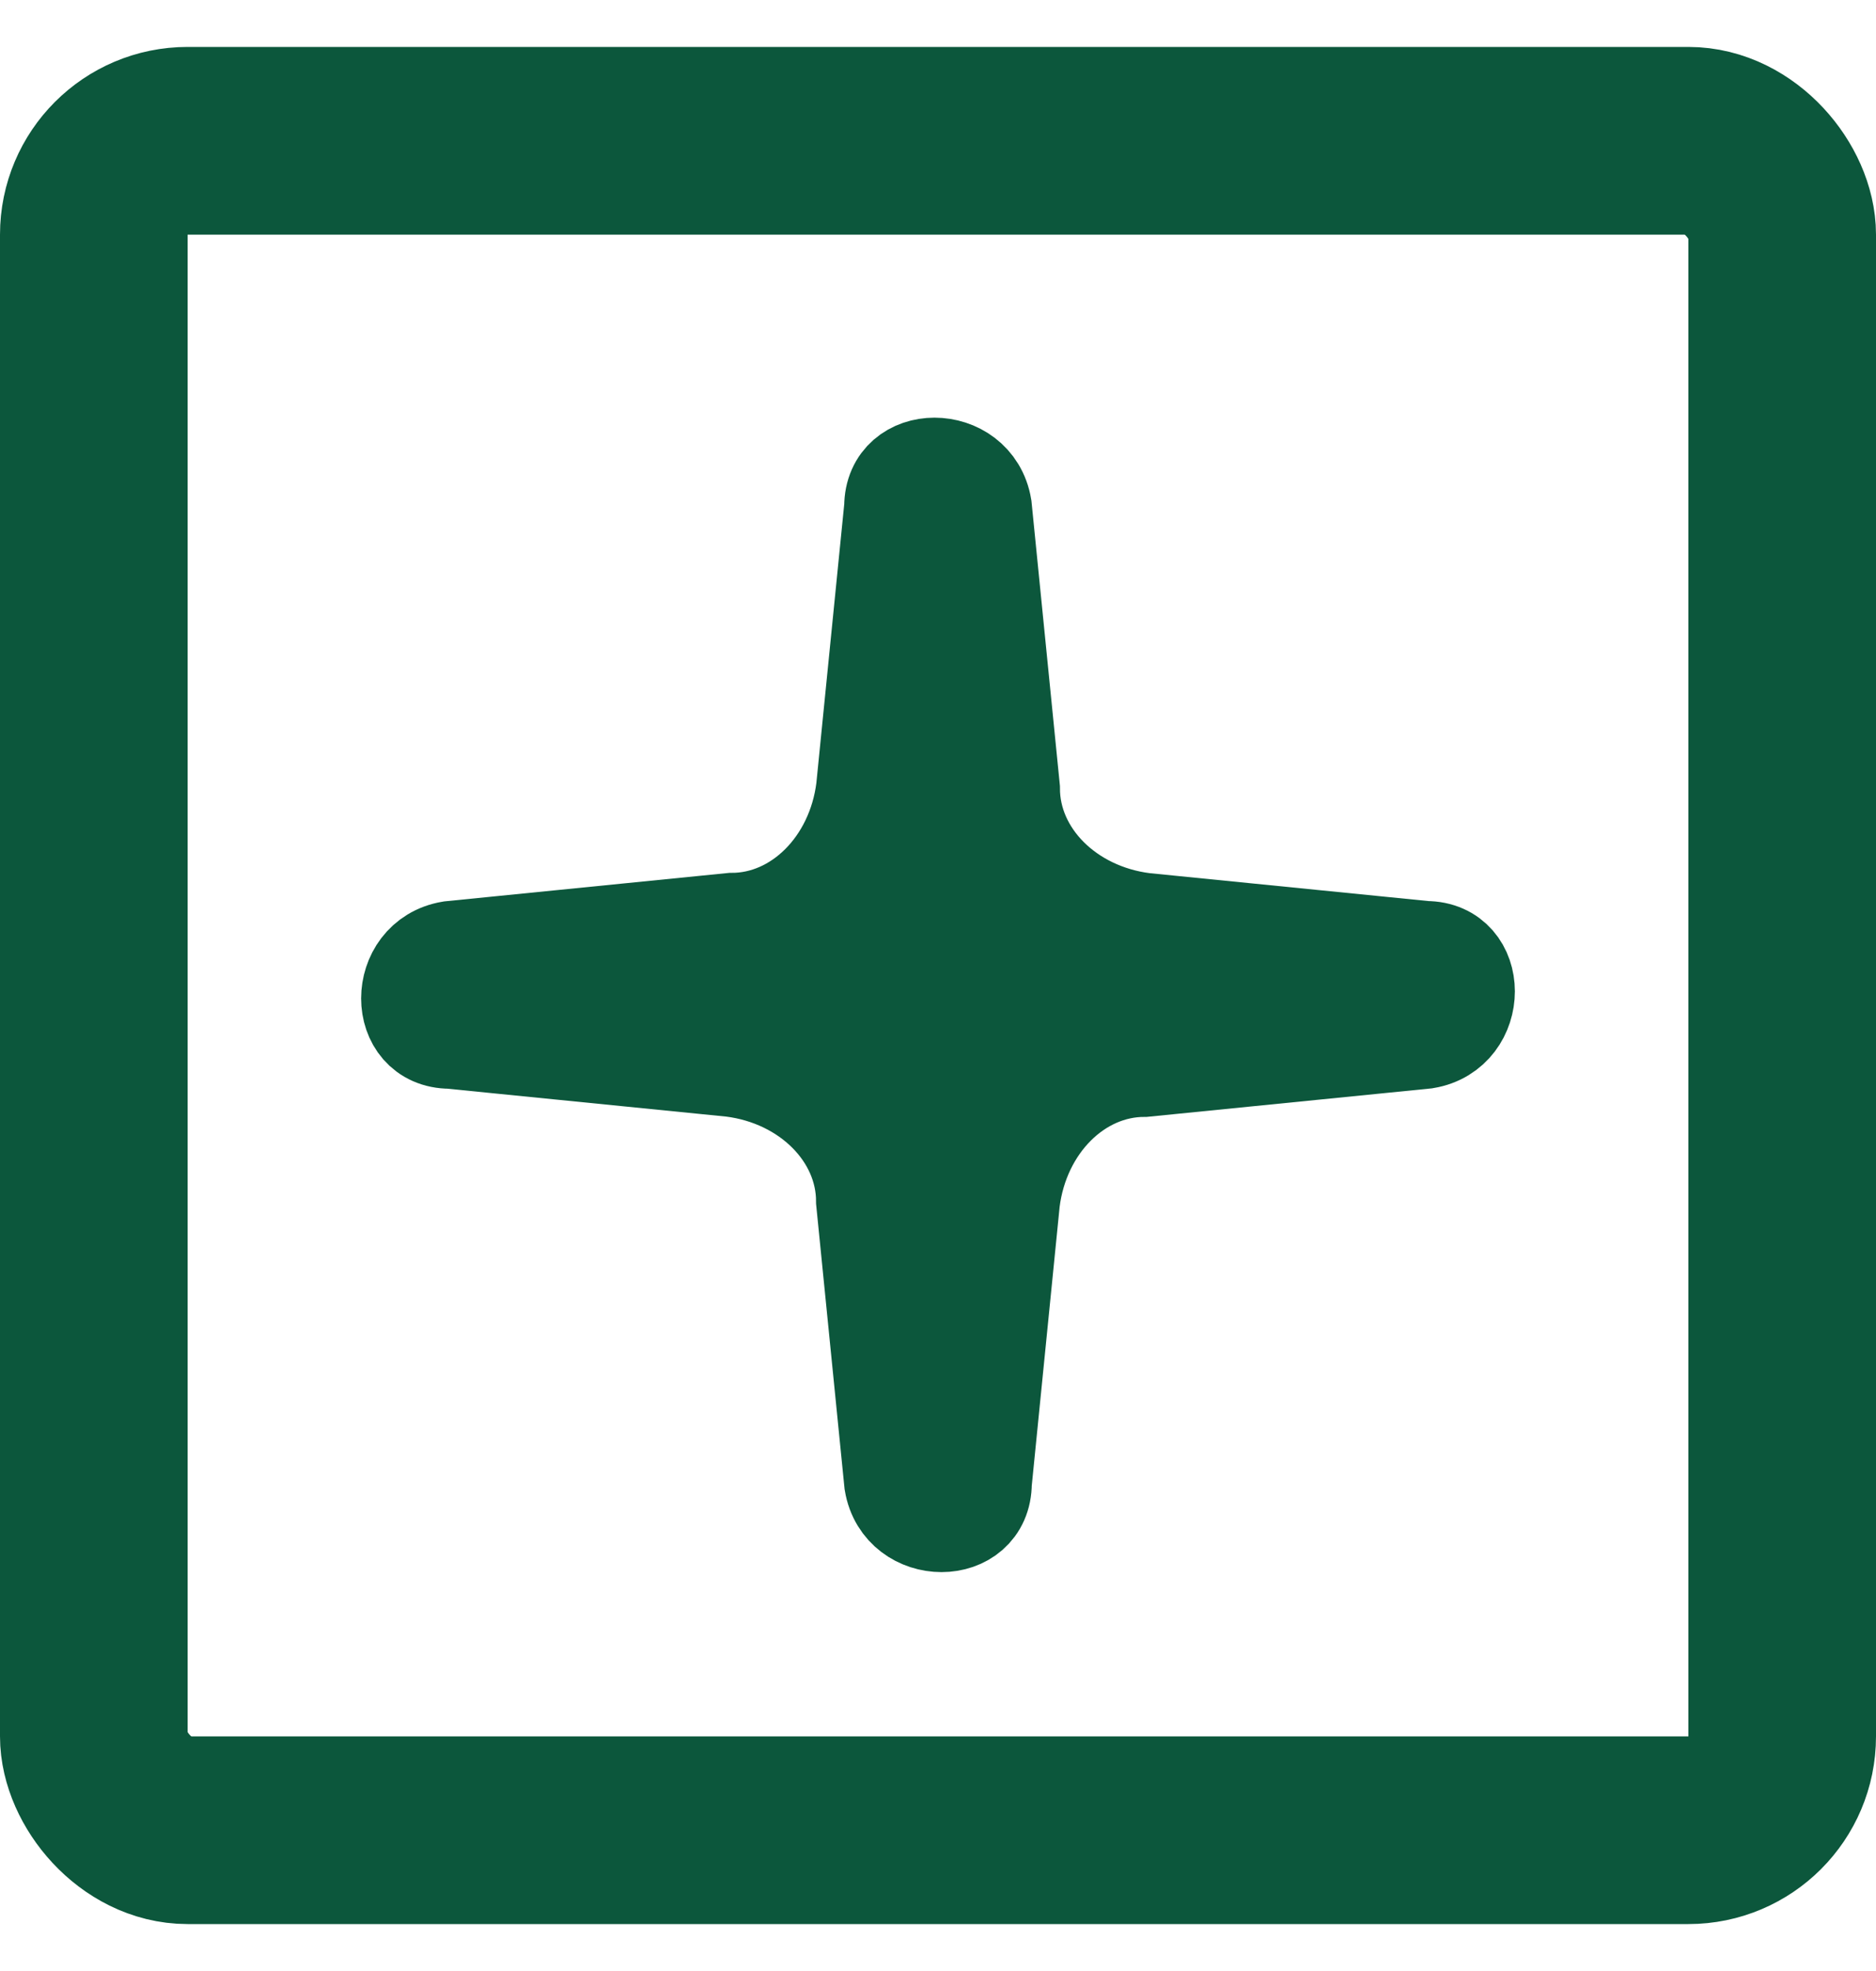<?xml version="1.0" encoding="UTF-8"?>
<svg id="_レイヤー_1" data-name="レイヤー_1" xmlns="http://www.w3.org/2000/svg" version="1.1" viewBox="0 0 20 21">
  <!-- Generator: Adobe Illustrator 29.0.0, SVG Export Plug-In . SVG Version: 2.1.0 Build 186)  -->
  <defs>
    <style>
      .st0 {
        fill: none;
        stroke-width: 2px;
      }

      .st0, .st1 {
        stroke: #0c573c;
      }

      .st1 {
        fill: #0c573c;
      }
    </style>
  </defs>
  <rect class="st0" x="1" y="1.5" width="18" height="18" rx="1" ry="1"/>
  <path class="st1" d="M9.5,5.4c0-.6.9-.6,1,0l.3,3c0,.7.6,1.3,1.4,1.4l3,.3c.6,0,.6.9,0,1l-3,.3c-.7,0-1.3.6-1.4,1.4l-.3,3c0,.6-.9.6-1,0l-.3-3c0-.7-.6-1.3-1.4-1.4l-3-.3c-.6,0-.6-.9,0-1l3-.3c.7,0,1.3-.6,1.4-1.4l.3-3Z"/>
</svg>